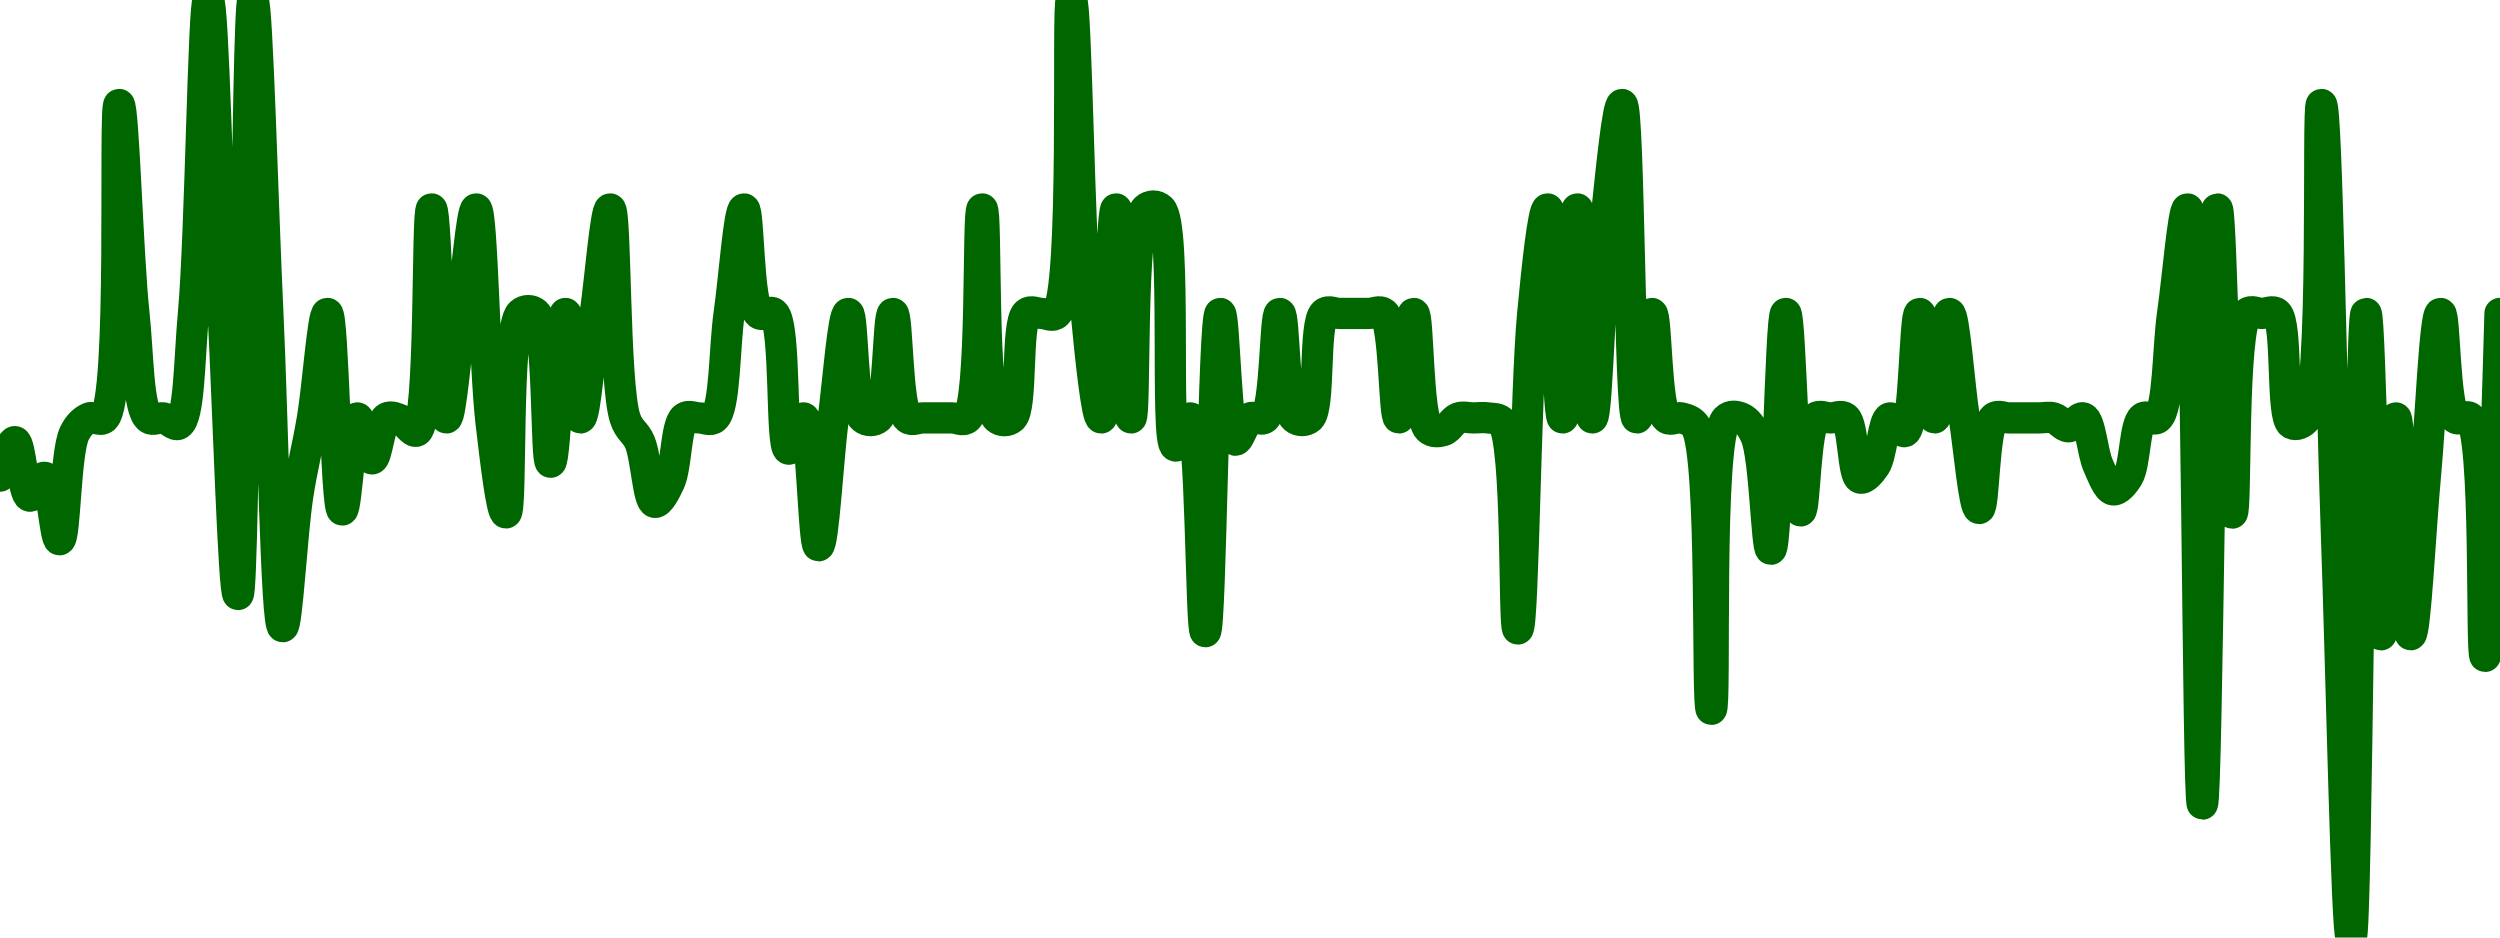 <!-- series7d: [{"tick_date":"2025-05-30 09:00:00","close":"0.999443"},{"tick_date":"2025-05-30 10:00:00","close":"0.999773"},{"tick_date":"2025-05-30 11:00:00","close":"0.999251"},{"tick_date":"2025-05-30 12:00:00","close":"0.999432"},{"tick_date":"2025-05-30 13:00:00","close":"0.998834"},{"tick_date":"2025-05-30 14:00:00","close":"0.999851"},{"tick_date":"2025-05-30 15:00:00","close":"1"},{"tick_date":"2025-05-30 16:00:00","close":"1"},{"tick_date":"2025-05-30 17:00:00","close":"1.003"},{"tick_date":"2025-05-30 18:00:00","close":"1.001"},{"tick_date":"2025-05-30 19:00:00","close":"1"},{"tick_date":"2025-05-30 20:00:00","close":"1"},{"tick_date":"2025-05-30 21:00:00","close":"0.99994"},{"tick_date":"2025-05-30 22:00:00","close":"1.001"},{"tick_date":"2025-05-30 23:00:00","close":"1.004"},{"tick_date":"2025-05-31 00:00:00","close":"1.001"},{"tick_date":"2025-05-31 01:00:00","close":"0.99831"},{"tick_date":"2025-05-31 02:00:00","close":"1.004"},{"tick_date":"2025-05-31 03:00:00","close":"1.001"},{"tick_date":"2025-05-31 04:00:00","close":"0.998002"},{"tick_date":"2025-05-31 05:00:00","close":"0.999247"},{"tick_date":"2025-05-31 06:00:00","close":"1"},{"tick_date":"2025-05-31 07:00:00","close":"1.001"},{"tick_date":"2025-05-31 08:00:00","close":"0.999119"},{"tick_date":"2025-05-31 09:00:00","close":"1"},{"tick_date":"2025-05-31 10:00:00","close":"0.999608"},{"tick_date":"2025-05-31 11:00:00","close":"1"},{"tick_date":"2025-05-31 12:00:00","close":"0.999976"},{"tick_date":"2025-05-31 13:00:00","close":"0.999874"},{"tick_date":"2025-05-31 14:00:00","close":"1.002"},{"tick_date":"2025-05-31 15:00:00","close":"1"},{"tick_date":"2025-05-31 16:00:00","close":"1.001"},{"tick_date":"2025-05-31 17:00:00","close":"1.002"},{"tick_date":"2025-05-31 18:00:00","close":"0.999955"},{"tick_date":"2025-05-31 19:00:00","close":"0.999091"},{"tick_date":"2025-05-31 20:00:00","close":"1.001"},{"tick_date":"2025-05-31 21:00:00","close":"1.001"},{"tick_date":"2025-05-31 22:00:00","close":"0.999576"},{"tick_date":"2025-05-31 23:00:00","close":"1.001"},{"tick_date":"2025-06-01 00:00:00","close":"1"},{"tick_date":"2025-06-01 01:00:00","close":"1.001"},{"tick_date":"2025-06-01 02:00:00","close":"1.002"},{"tick_date":"2025-06-01 03:00:00","close":"1"},{"tick_date":"2025-06-01 04:00:00","close":"0.999767"},{"tick_date":"2025-06-01 05:00:00","close":"0.999192"},{"tick_date":"2025-06-01 06:00:00","close":"0.999388"},{"tick_date":"2025-06-01 07:00:00","close":"1"},{"tick_date":"2025-06-01 08:00:00","close":"1"},{"tick_date":"2025-06-01 09:00:00","close":"1"},{"tick_date":"2025-06-01 10:00:00","close":"1.001"},{"tick_date":"2025-06-01 11:00:00","close":"1.002"},{"tick_date":"2025-06-01 12:00:00","close":"1.001"},{"tick_date":"2025-06-01 13:00:00","close":"1.001"},{"tick_date":"2025-06-01 14:00:00","close":"0.999701"},{"tick_date":"2025-06-01 15:00:00","close":"1"},{"tick_date":"2025-06-01 16:00:00","close":"0.998776"},{"tick_date":"2025-06-01 17:00:00","close":"1"},{"tick_date":"2025-06-01 18:00:00","close":"1.001"},{"tick_date":"2025-06-01 19:00:00","close":"1"},{"tick_date":"2025-06-01 20:00:00","close":"1"},{"tick_date":"2025-06-01 21:00:00","close":"1.001"},{"tick_date":"2025-06-01 22:00:00","close":"1"},{"tick_date":"2025-06-01 23:00:00","close":"1"},{"tick_date":"2025-06-02 00:00:00","close":"1"},{"tick_date":"2025-06-02 01:00:00","close":"1"},{"tick_date":"2025-06-02 02:00:00","close":"1"},{"tick_date":"2025-06-02 03:00:00","close":"1.002"},{"tick_date":"2025-06-02 04:00:00","close":"1"},{"tick_date":"2025-06-02 05:00:00","close":"1"},{"tick_date":"2025-06-02 06:00:00","close":"1.001"},{"tick_date":"2025-06-02 07:00:00","close":"1.001"},{"tick_date":"2025-06-02 08:00:00","close":"1.001"},{"tick_date":"2025-06-02 09:00:00","close":"1.004"},{"tick_date":"2025-06-02 10:00:00","close":"1.001"},{"tick_date":"2025-06-02 11:00:00","close":"1"},{"tick_date":"2025-06-02 12:00:00","close":"1.002"},{"tick_date":"2025-06-02 13:00:00","close":"1"},{"tick_date":"2025-06-02 14:00:00","close":"1.002"},{"tick_date":"2025-06-02 15:00:00","close":"1.002"},{"tick_date":"2025-06-02 16:00:00","close":"0.999731"},{"tick_date":"2025-06-02 17:00:00","close":"1"},{"tick_date":"2025-06-02 18:00:00","close":"0.997954"},{"tick_date":"2025-06-02 19:00:00","close":"1.001"},{"tick_date":"2025-06-02 20:00:00","close":"0.999787"},{"tick_date":"2025-06-02 21:00:00","close":"1"},{"tick_date":"2025-06-02 22:00:00","close":"1"},{"tick_date":"2025-06-02 23:00:00","close":"1.001"},{"tick_date":"2025-06-03 00:00:00","close":"1"},{"tick_date":"2025-06-03 01:00:00","close":"1"},{"tick_date":"2025-06-03 02:00:00","close":"1.001"},{"tick_date":"2025-06-03 03:00:00","close":"1.001"},{"tick_date":"2025-06-03 04:00:00","close":"1.001"},{"tick_date":"2025-06-03 05:00:00","close":"1.001"},{"tick_date":"2025-06-03 06:00:00","close":"1.001"},{"tick_date":"2025-06-03 07:00:00","close":"1"},{"tick_date":"2025-06-03 08:00:00","close":"1.001"},{"tick_date":"2025-06-03 09:00:00","close":"0.999897"},{"tick_date":"2025-06-03 10:00:00","close":"0.999879"},{"tick_date":"2025-06-03 11:00:00","close":"1"},{"tick_date":"2025-06-03 12:00:00","close":"1"},{"tick_date":"2025-06-03 13:00:00","close":"1"},{"tick_date":"2025-06-03 14:00:00","close":"0.999951"},{"tick_date":"2025-06-03 15:00:00","close":"0.99798"},{"tick_date":"2025-06-03 16:00:00","close":"1.001"},{"tick_date":"2025-06-03 17:00:00","close":"1.002"},{"tick_date":"2025-06-03 18:00:00","close":"1"},{"tick_date":"2025-06-03 19:00:00","close":"1.002"},{"tick_date":"2025-06-03 20:00:00","close":"1"},{"tick_date":"2025-06-03 21:00:00","close":"1.002"},{"tick_date":"2025-06-03 22:00:00","close":"1.003"},{"tick_date":"2025-06-03 23:00:00","close":"1"},{"tick_date":"2025-06-04 00:00:00","close":"1.001"},{"tick_date":"2025-06-04 01:00:00","close":"1"},{"tick_date":"2025-06-04 02:00:00","close":"1"},{"tick_date":"2025-06-04 03:00:00","close":"0.999907"},{"tick_date":"2025-06-04 04:00:00","close":"0.997211"},{"tick_date":"2025-06-04 05:00:00","close":"0.999987"},{"tick_date":"2025-06-04 06:00:00","close":"1"},{"tick_date":"2025-06-04 07:00:00","close":"0.999823"},{"tick_date":"2025-06-04 08:00:00","close":"0.998743"},{"tick_date":"2025-06-04 09:00:00","close":"1.001"},{"tick_date":"2025-06-04 10:00:00","close":"0.99911"},{"tick_date":"2025-06-04 11:00:00","close":"1"},{"tick_date":"2025-06-04 12:00:00","close":"1"},{"tick_date":"2025-06-04 13:00:00","close":"1"},{"tick_date":"2025-06-04 14:00:00","close":"0.999424"},{"tick_date":"2025-06-04 15:00:00","close":"0.999543"},{"tick_date":"2025-06-04 16:00:00","close":"1"},{"tick_date":"2025-06-04 17:00:00","close":"0.999869"},{"tick_date":"2025-06-04 18:00:00","close":"1.001"},{"tick_date":"2025-06-04 19:00:00","close":"1"},{"tick_date":"2025-06-04 20:00:00","close":"1.001"},{"tick_date":"2025-06-04 21:00:00","close":"1"},{"tick_date":"2025-06-04 22:00:00","close":"0.999133"},{"tick_date":"2025-06-04 23:00:00","close":"1"},{"tick_date":"2025-06-05 00:00:00","close":"1"},{"tick_date":"2025-06-05 01:00:00","close":"1"},{"tick_date":"2025-06-05 02:00:00","close":"1"},{"tick_date":"2025-06-05 03:00:00","close":"1"},{"tick_date":"2025-06-05 04:00:00","close":"0.999915"},{"tick_date":"2025-06-05 05:00:00","close":"1"},{"tick_date":"2025-06-05 06:00:00","close":"0.999544"},{"tick_date":"2025-06-05 07:00:00","close":"0.999311"},{"tick_date":"2025-06-05 08:00:00","close":"0.999437"},{"tick_date":"2025-06-05 09:00:00","close":"1"},{"tick_date":"2025-06-05 10:00:00","close":"1"},{"tick_date":"2025-06-05 11:00:00","close":"1.001"},{"tick_date":"2025-06-05 12:00:00","close":"1.002"},{"tick_date":"2025-06-05 13:00:00","close":"0.996304"},{"tick_date":"2025-06-05 14:00:00","close":"1.002"},{"tick_date":"2025-06-05 15:00:00","close":"0.999089"},{"tick_date":"2025-06-05 16:00:00","close":"1.001"},{"tick_date":"2025-06-05 17:00:00","close":"1.001"},{"tick_date":"2025-06-05 18:00:00","close":"1.001"},{"tick_date":"2025-06-05 19:00:00","close":"0.999946"},{"tick_date":"2025-06-05 20:00:00","close":"1"},{"tick_date":"2025-06-05 21:00:00","close":"1.003"},{"tick_date":"2025-06-05 22:00:00","close":"0.998926"},{"tick_date":"2025-06-05 23:00:00","close":"0.995027"},{"tick_date":"2025-06-06 00:00:00","close":"1.001"},{"tick_date":"2025-06-06 01:00:00","close":"0.997924"},{"tick_date":"2025-06-06 02:00:00","close":"1"},{"tick_date":"2025-06-06 03:00:00","close":"0.997925"},{"tick_date":"2025-06-06 04:00:00","close":"0.999468"},{"tick_date":"2025-06-06 05:00:00","close":"1.001"},{"tick_date":"2025-06-06 06:00:00","close":"1"},{"tick_date":"2025-06-06 07:00:00","close":"1"},{"tick_date":"2025-06-06 08:00:00","close":"0.997718"},{"tick_date":"2025-06-06 09:00:00","close":"1.001"}] -->

<svg width="160" height="60" viewBox="0 0 160 60" xmlns="http://www.w3.org/2000/svg">
  <defs>
    <linearGradient id="grad-area" x1="0" y1="0" x2="0" y2="1">
      <stop offset="0%" stop-color="rgba(76,175,80,.2)" />
      <stop offset="100%" stop-color="rgba(0,0,0,0)" />
    </linearGradient>
  </defs>

  <path d="M0,30.471C0,30.471,0.661,28.244,0.952,28.265C1.31,28.29,1.485,31.67,1.905,31.755C2.179,31.811,2.586,30.485,2.857,30.545C3.299,30.642,3.523,34.557,3.81,34.544C4.179,34.526,4.174,28.957,4.762,27.743C5.025,27.2,5.362,26.898,5.714,26.747C6.007,26.622,6.394,27.007,6.667,26.747C7.921,25.551,7.262,6.691,7.619,6.687C7.91,6.683,8.178,16.373,8.571,20.06C8.851,22.677,8.823,26.138,9.524,26.747C9.787,26.975,10.165,26.684,10.476,26.747C10.8,26.812,11.165,27.299,11.429,27.148C12.121,26.752,12.111,23.031,12.381,20.06C12.833,15.082,13.016,0,13.333,0C13.651,0,13.959,13.556,14.286,20.06C14.595,26.22,14.961,38.051,15.238,38.047C15.641,38.042,15.804,0.004,16.19,0C16.471,-0.003,16.825,13.375,17.143,20.06C17.46,26.744,17.672,40.093,18.095,40.107C18.369,40.116,18.681,34.204,19.048,31.782C19.335,29.888,19.702,28.548,20,26.747C20.343,24.679,20.671,20.051,20.952,20.06C21.337,20.073,21.502,32.621,21.905,32.638C22.182,32.65,22.452,26.785,22.857,26.747C23.134,26.721,23.492,29.368,23.81,29.368C24.127,29.368,24.305,27.013,24.762,26.747C25.031,26.59,25.411,26.781,25.714,26.907C26.049,27.046,26.4,27.716,26.667,27.589C27.598,27.15,27.297,13.374,27.619,13.373C27.932,13.373,28.178,26.733,28.571,26.747C28.851,26.757,29.206,22.289,29.524,20.06C29.841,17.831,30.198,13.363,30.476,13.373C30.873,13.388,31.009,23.464,31.429,27.048C31.703,29.39,32.105,32.837,32.381,32.825C32.789,32.807,32.351,20.972,33.333,20.06C33.601,19.811,34.02,19.82,34.286,20.06C35.127,20.821,34.921,29.582,35.238,29.582C35.556,29.582,35.84,20.068,36.19,20.06C36.485,20.054,36.825,26.747,37.143,26.747C37.46,26.747,37.778,22.289,38.095,20.06C38.413,17.831,38.768,13.364,39.048,13.373C39.441,13.387,39.286,24.517,40,26.747C40.263,27.57,40.676,27.644,40.952,28.305C41.359,29.279,41.478,32.067,41.905,32.15C42.178,32.203,42.586,31.433,42.857,30.839C43.294,29.883,43.255,27.187,43.81,26.747C44.073,26.537,44.444,26.747,44.762,26.747C45.079,26.747,45.451,26.975,45.714,26.747C46.416,26.138,46.349,22.289,46.667,20.06C46.984,17.831,47.302,13.373,47.619,13.373C47.937,13.373,47.87,19.452,48.571,20.06C48.835,20.289,49.259,19.823,49.524,20.06C50.326,20.779,49.95,28.657,50.476,28.746C50.741,28.791,51.163,26.703,51.429,26.747C51.94,26.832,52.063,34.931,52.381,34.931C52.698,34.931,52.998,29.335,53.333,26.747C53.637,24.403,53.968,20.06,54.286,20.06C54.603,20.06,54.537,26.138,55.238,26.747C55.501,26.975,55.927,26.975,56.19,26.747C56.892,26.138,56.825,20.06,57.143,20.06C57.46,20.06,57.394,26.138,58.095,26.747C58.359,26.975,58.73,26.747,59.048,26.747C59.365,26.747,59.683,26.747,60,26.747C60.317,26.747,60.635,26.747,60.952,26.747C61.27,26.747,61.636,26.997,61.905,26.747C62.912,25.809,62.54,13.373,62.857,13.373C63.175,13.373,62.802,25.809,63.81,26.747C64.078,26.997,64.499,26.975,64.762,26.747C65.463,26.138,65.013,20.669,65.714,20.06C65.978,19.832,66.349,20.06,66.667,20.06C66.984,20.06,67.346,20.321,67.619,20.06C68.873,18.864,68.254,0,68.571,0C68.889,0,69.061,15.173,69.524,20.06C69.792,22.894,70.197,26.757,70.476,26.747C70.87,26.733,71.111,13.373,71.429,13.373C71.746,13.373,72.063,26.747,72.381,26.747C72.698,26.747,72.326,14.312,73.333,13.373C73.602,13.123,74.016,13.12,74.286,13.373C75.364,14.386,74.518,28.391,75.238,28.546C75.502,28.602,75.927,26.691,76.19,26.747C76.874,26.892,76.851,40.431,77.143,40.428C77.499,40.424,77.665,20.075,78.095,20.06C78.368,20.051,78.473,28.033,79.048,28.171C79.311,28.235,79.62,26.95,80,26.747C80.283,26.596,80.689,26.975,80.952,26.747C81.654,26.138,81.587,20.06,81.905,20.06C82.222,20.06,82.156,26.138,82.857,26.747C83.12,26.975,83.546,26.975,83.81,26.747C84.511,26.138,84.061,20.669,84.762,20.06C85.025,19.832,85.397,20.06,85.714,20.06C86.032,20.06,86.349,20.06,86.667,20.06C86.984,20.06,87.302,20.06,87.619,20.06C87.937,20.06,88.308,19.832,88.571,20.06C89.273,20.669,89.206,26.747,89.524,26.747C89.841,26.747,90.166,20.058,90.476,20.06C90.802,20.062,90.695,26.704,91.429,27.436C91.692,27.699,92.082,27.645,92.381,27.556C92.722,27.454,92.991,26.873,93.333,26.747C93.632,26.637,93.968,26.747,94.286,26.747C94.603,26.747,94.925,26.695,95.238,26.747C95.56,26.801,95.923,26.727,96.19,27.075C97.16,28.335,96.853,40.258,97.143,40.254C97.502,40.25,97.631,24.969,98.095,20.06C98.364,17.223,98.768,13.364,99.048,13.373C99.441,13.387,99.683,26.747,100,26.747C100.317,26.747,100.635,13.373,100.952,13.373C101.27,13.373,101.587,26.747,101.905,26.747C102.222,26.747,102.464,17.061,102.857,13.373C103.136,10.756,103.541,6.674,103.81,6.687C104.273,6.709,104.299,26.725,104.762,26.747C105.03,26.76,105.397,20.06,105.714,20.06C106.032,20.06,105.965,26.138,106.667,26.747C106.93,26.975,107.314,26.656,107.619,26.747C107.952,26.846,108.302,26.9,108.571,27.369C109.646,29.235,109.209,45.396,109.524,45.396C109.844,45.396,109.277,28.082,110.476,26.834C110.748,26.551,111.14,26.625,111.429,26.747C111.792,26.901,112.118,27.315,112.381,27.93C112.958,29.278,113.056,35.162,113.333,35.152C113.733,35.138,113.953,20.062,114.286,20.06C114.59,20.058,114.836,32.681,115.238,32.698C115.515,32.71,115.529,27.311,116.19,26.747C116.454,26.523,116.825,26.747,117.143,26.747C117.46,26.747,117.831,26.54,118.095,26.747C118.635,27.169,118.57,30.442,119.048,30.598C119.315,30.686,119.729,30.21,120,29.803C120.436,29.149,120.524,26.862,120.952,26.747C121.225,26.674,121.642,27.719,121.905,27.623C122.543,27.389,122.529,20.063,122.857,20.06C123.166,20.058,123.492,26.747,123.81,26.747C124.127,26.747,124.444,20.06,124.762,20.06C125.079,20.06,125.385,24.599,125.714,26.747C126.021,28.75,126.349,32.544,126.667,32.544C126.984,32.544,126.966,27.302,127.619,26.747C127.882,26.524,128.254,26.747,128.571,26.747C128.889,26.747,129.206,26.747,129.524,26.747C129.841,26.747,130.159,26.747,130.476,26.747C130.794,26.747,131.122,26.662,131.429,26.747C131.759,26.838,132.063,27.315,132.381,27.315C132.698,27.315,133.064,26.644,133.333,26.747C133.79,26.921,133.91,28.967,134.286,29.796C134.57,30.423,134.886,31.301,135.238,31.354C135.532,31.398,135.922,30.952,136.19,30.512C136.659,29.743,136.609,27.163,137.143,26.747C137.407,26.541,137.832,26.975,138.095,26.747C138.797,26.138,138.73,22.289,139.048,20.06C139.365,17.831,139.737,13.358,140,13.373C140.625,13.41,140.635,51.461,140.952,51.461C141.27,51.461,141.514,13.378,141.905,13.373C142.185,13.37,142.499,32.834,142.857,32.839C143.148,32.842,142.827,20.973,143.81,20.06C144.078,19.811,144.444,20.06,144.762,20.06C145.079,20.06,145.451,19.83,145.714,20.06C146.434,20.69,145.971,26.694,146.667,27.108C146.93,27.265,147.347,27.122,147.619,26.747C148.828,25.082,148.275,6.685,148.571,6.687C148.917,6.689,149.203,24.948,149.524,33.928C149.838,42.714,150.186,60.002,150.476,60C150.835,59.998,151.038,20.065,151.429,20.06C151.709,20.057,152.026,40.625,152.381,40.629C152.673,40.632,153.016,26.747,153.333,26.747C153.651,26.747,153.941,40.618,154.286,40.622C154.583,40.625,154.92,33.737,155.238,30.304C155.555,26.883,155.832,20.069,156.19,20.06C156.481,20.053,156.442,26.138,157.143,26.747C157.406,26.975,157.825,26.493,158.095,26.747C159.177,27.763,158.754,42.009,159.048,42.006C159.399,42.003,160,20.06,160,20.06"
        fill="none"
        stroke="#006600"
        stroke-width="2"
        stroke-linejoin="round"
        stroke-linecap="round"
        />
</svg>